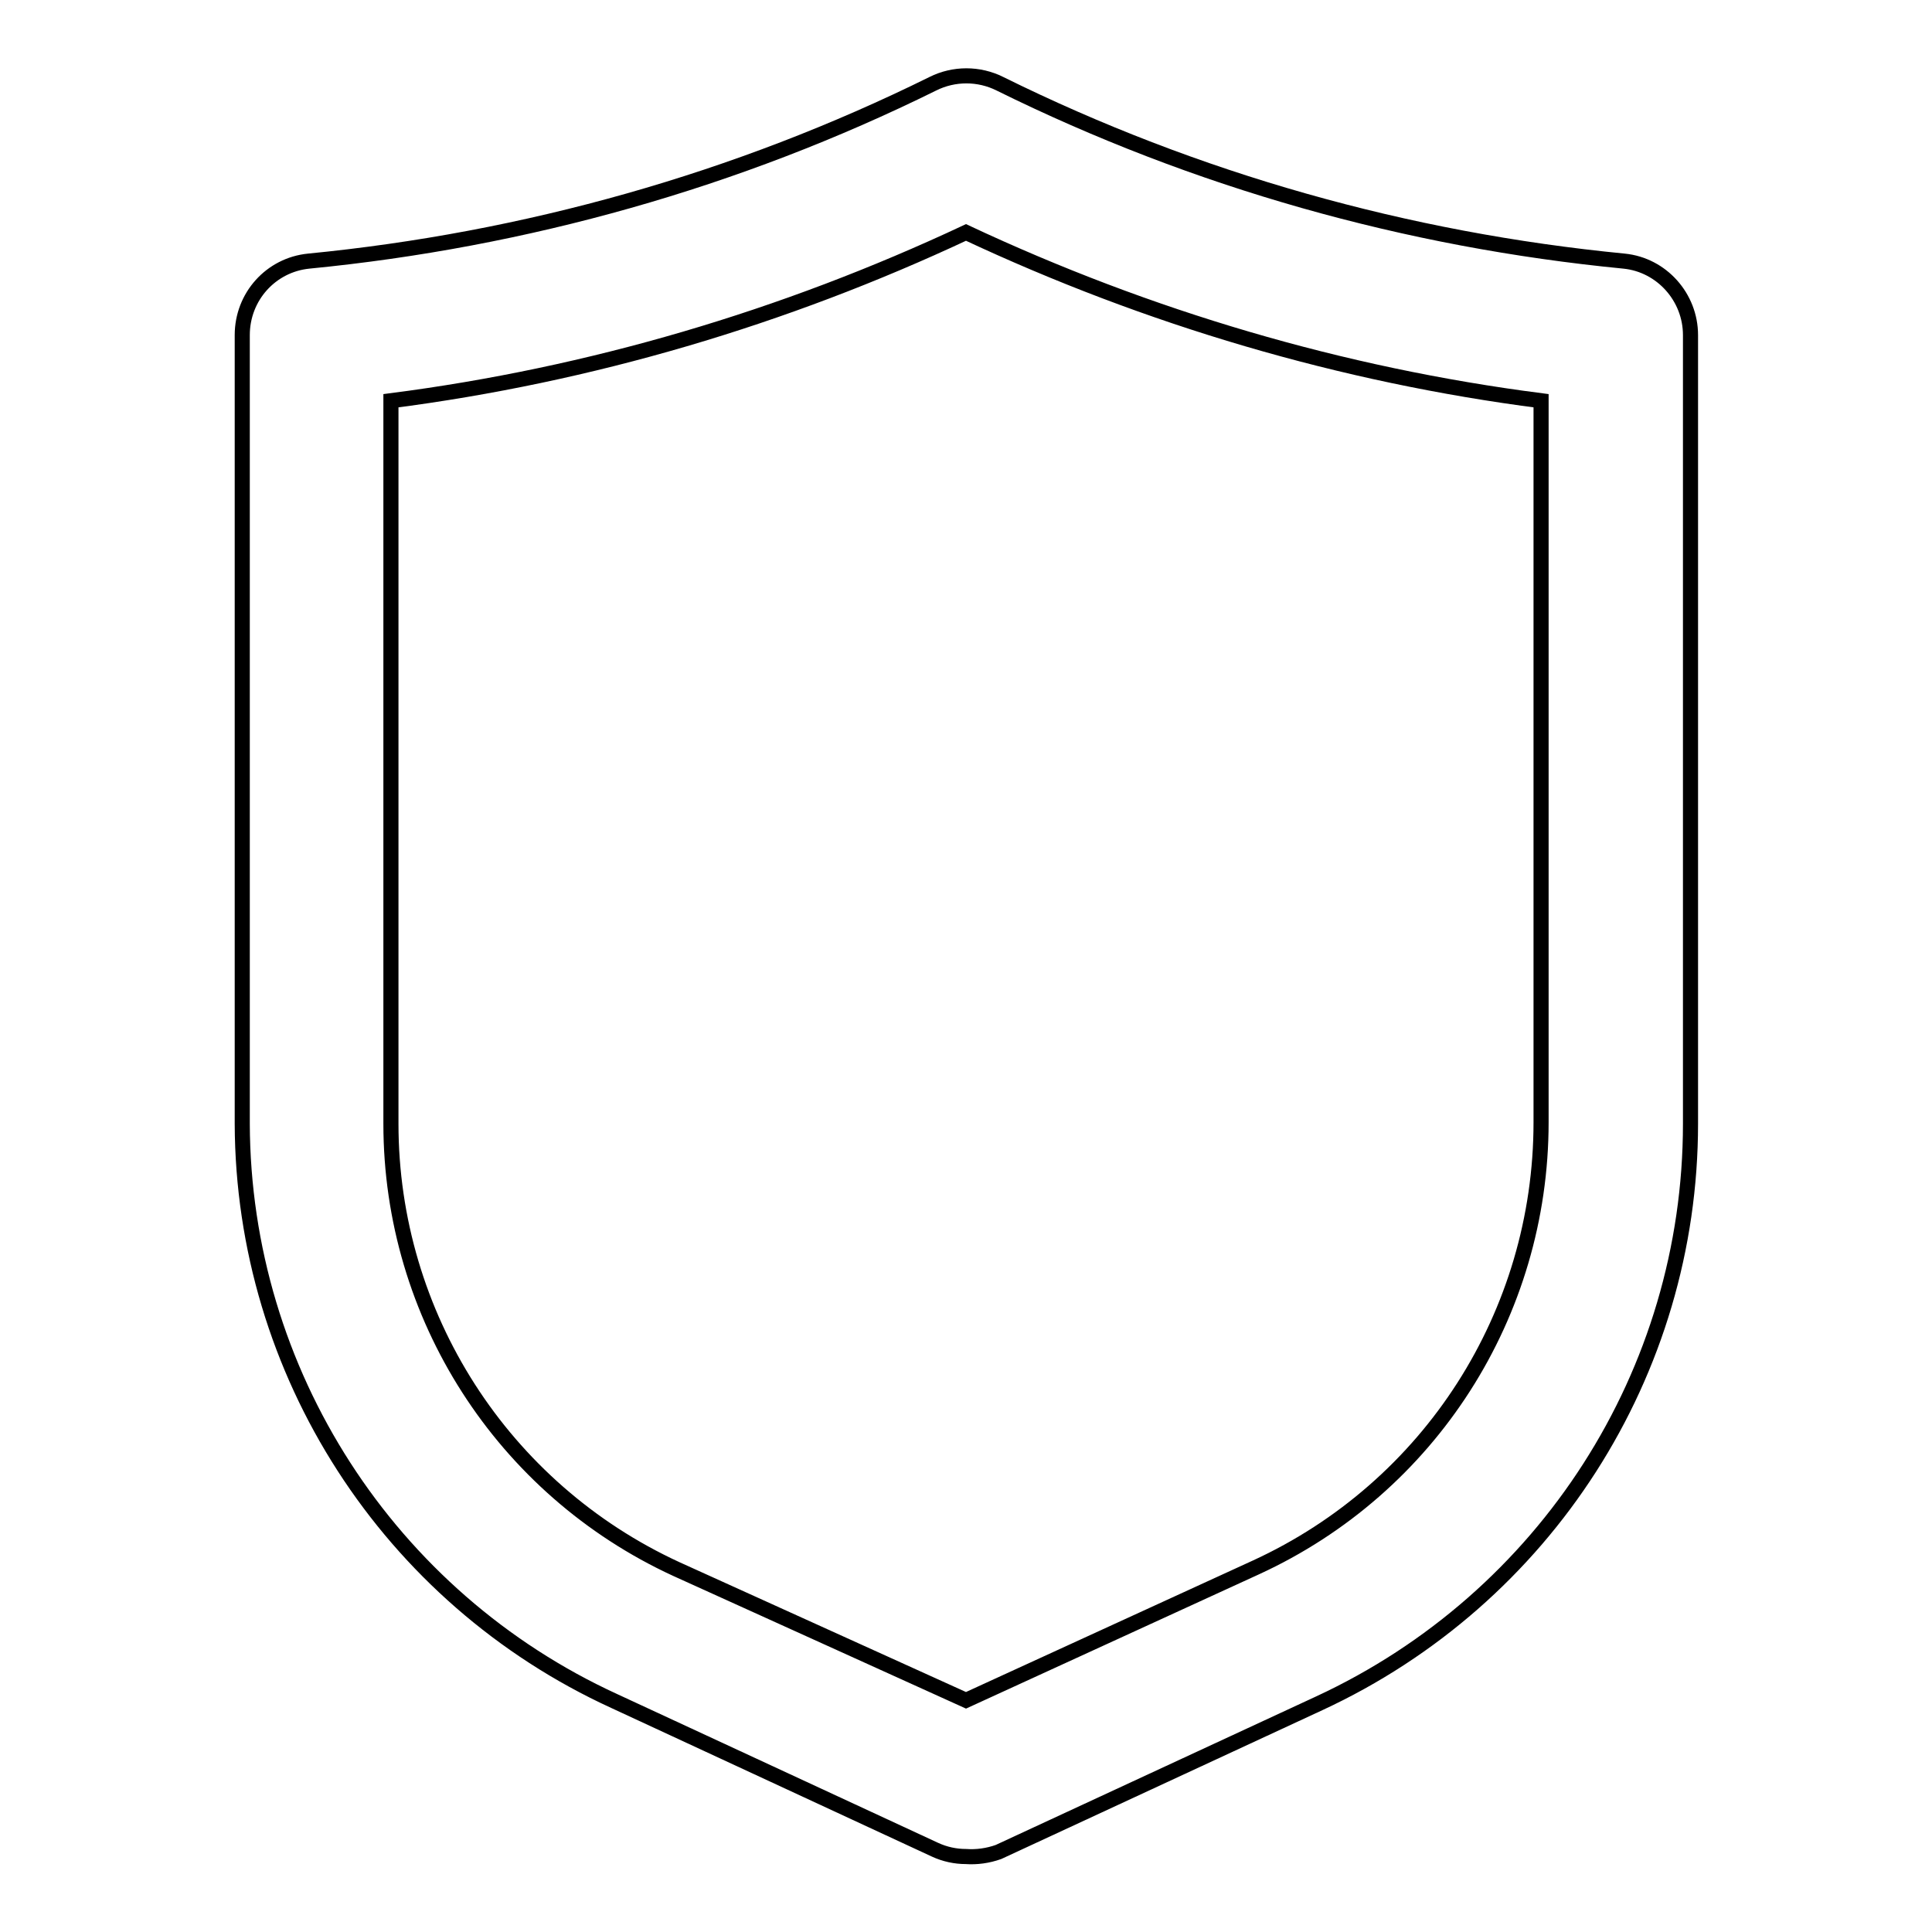 <?xml version="1.0" encoding="utf-8"?>
<!-- Svg Vector Icons : http://www.onlinewebfonts.com/icon -->
<!DOCTYPE svg PUBLIC "-//W3C//DTD SVG 1.1//EN" "http://www.w3.org/Graphics/SVG/1.1/DTD/svg11.dtd">
<svg version="1.1" xmlns="http://www.w3.org/2000/svg" xmlns:xlink="http://www.w3.org/1999/xlink" x="0px" y="0px" viewBox="0 0 256 256" enable-background="new 0 0 256 256" xml:space="preserve">
<g> <path stroke-width="2" fill-opacity="0" stroke="#000000"  d="M128,246c-1.4,0-2.8-0.3-4.1-0.9l-42.5-19.7c-29.9-13.7-49.2-43.6-49.3-76.5V44.4c0-5.1,3.8-9.3,8.8-9.8 c28.7-2.8,56.8-10.7,82.7-23.5c2.8-1.4,6.1-1.4,8.9,0c25.9,12.8,53.9,20.7,82.7,23.5c5,0.5,8.8,4.8,8.8,9.8v104.5 c0,33-19.2,62.9-49.2,76.8l-42.5,19.7C130.9,245.9,129.4,246.1,128,246z M51.8,53.1v95.8c0,25.4,14.8,48.4,37.8,59l38.4,17.4 l38.4-17.6c23.1-10.6,37.8-33.6,37.8-59V53.1c-26.4-3.4-52.1-11-76.2-22.3C103.9,42.1,78.2,49.7,51.8,53.1z"/></g>
</svg>